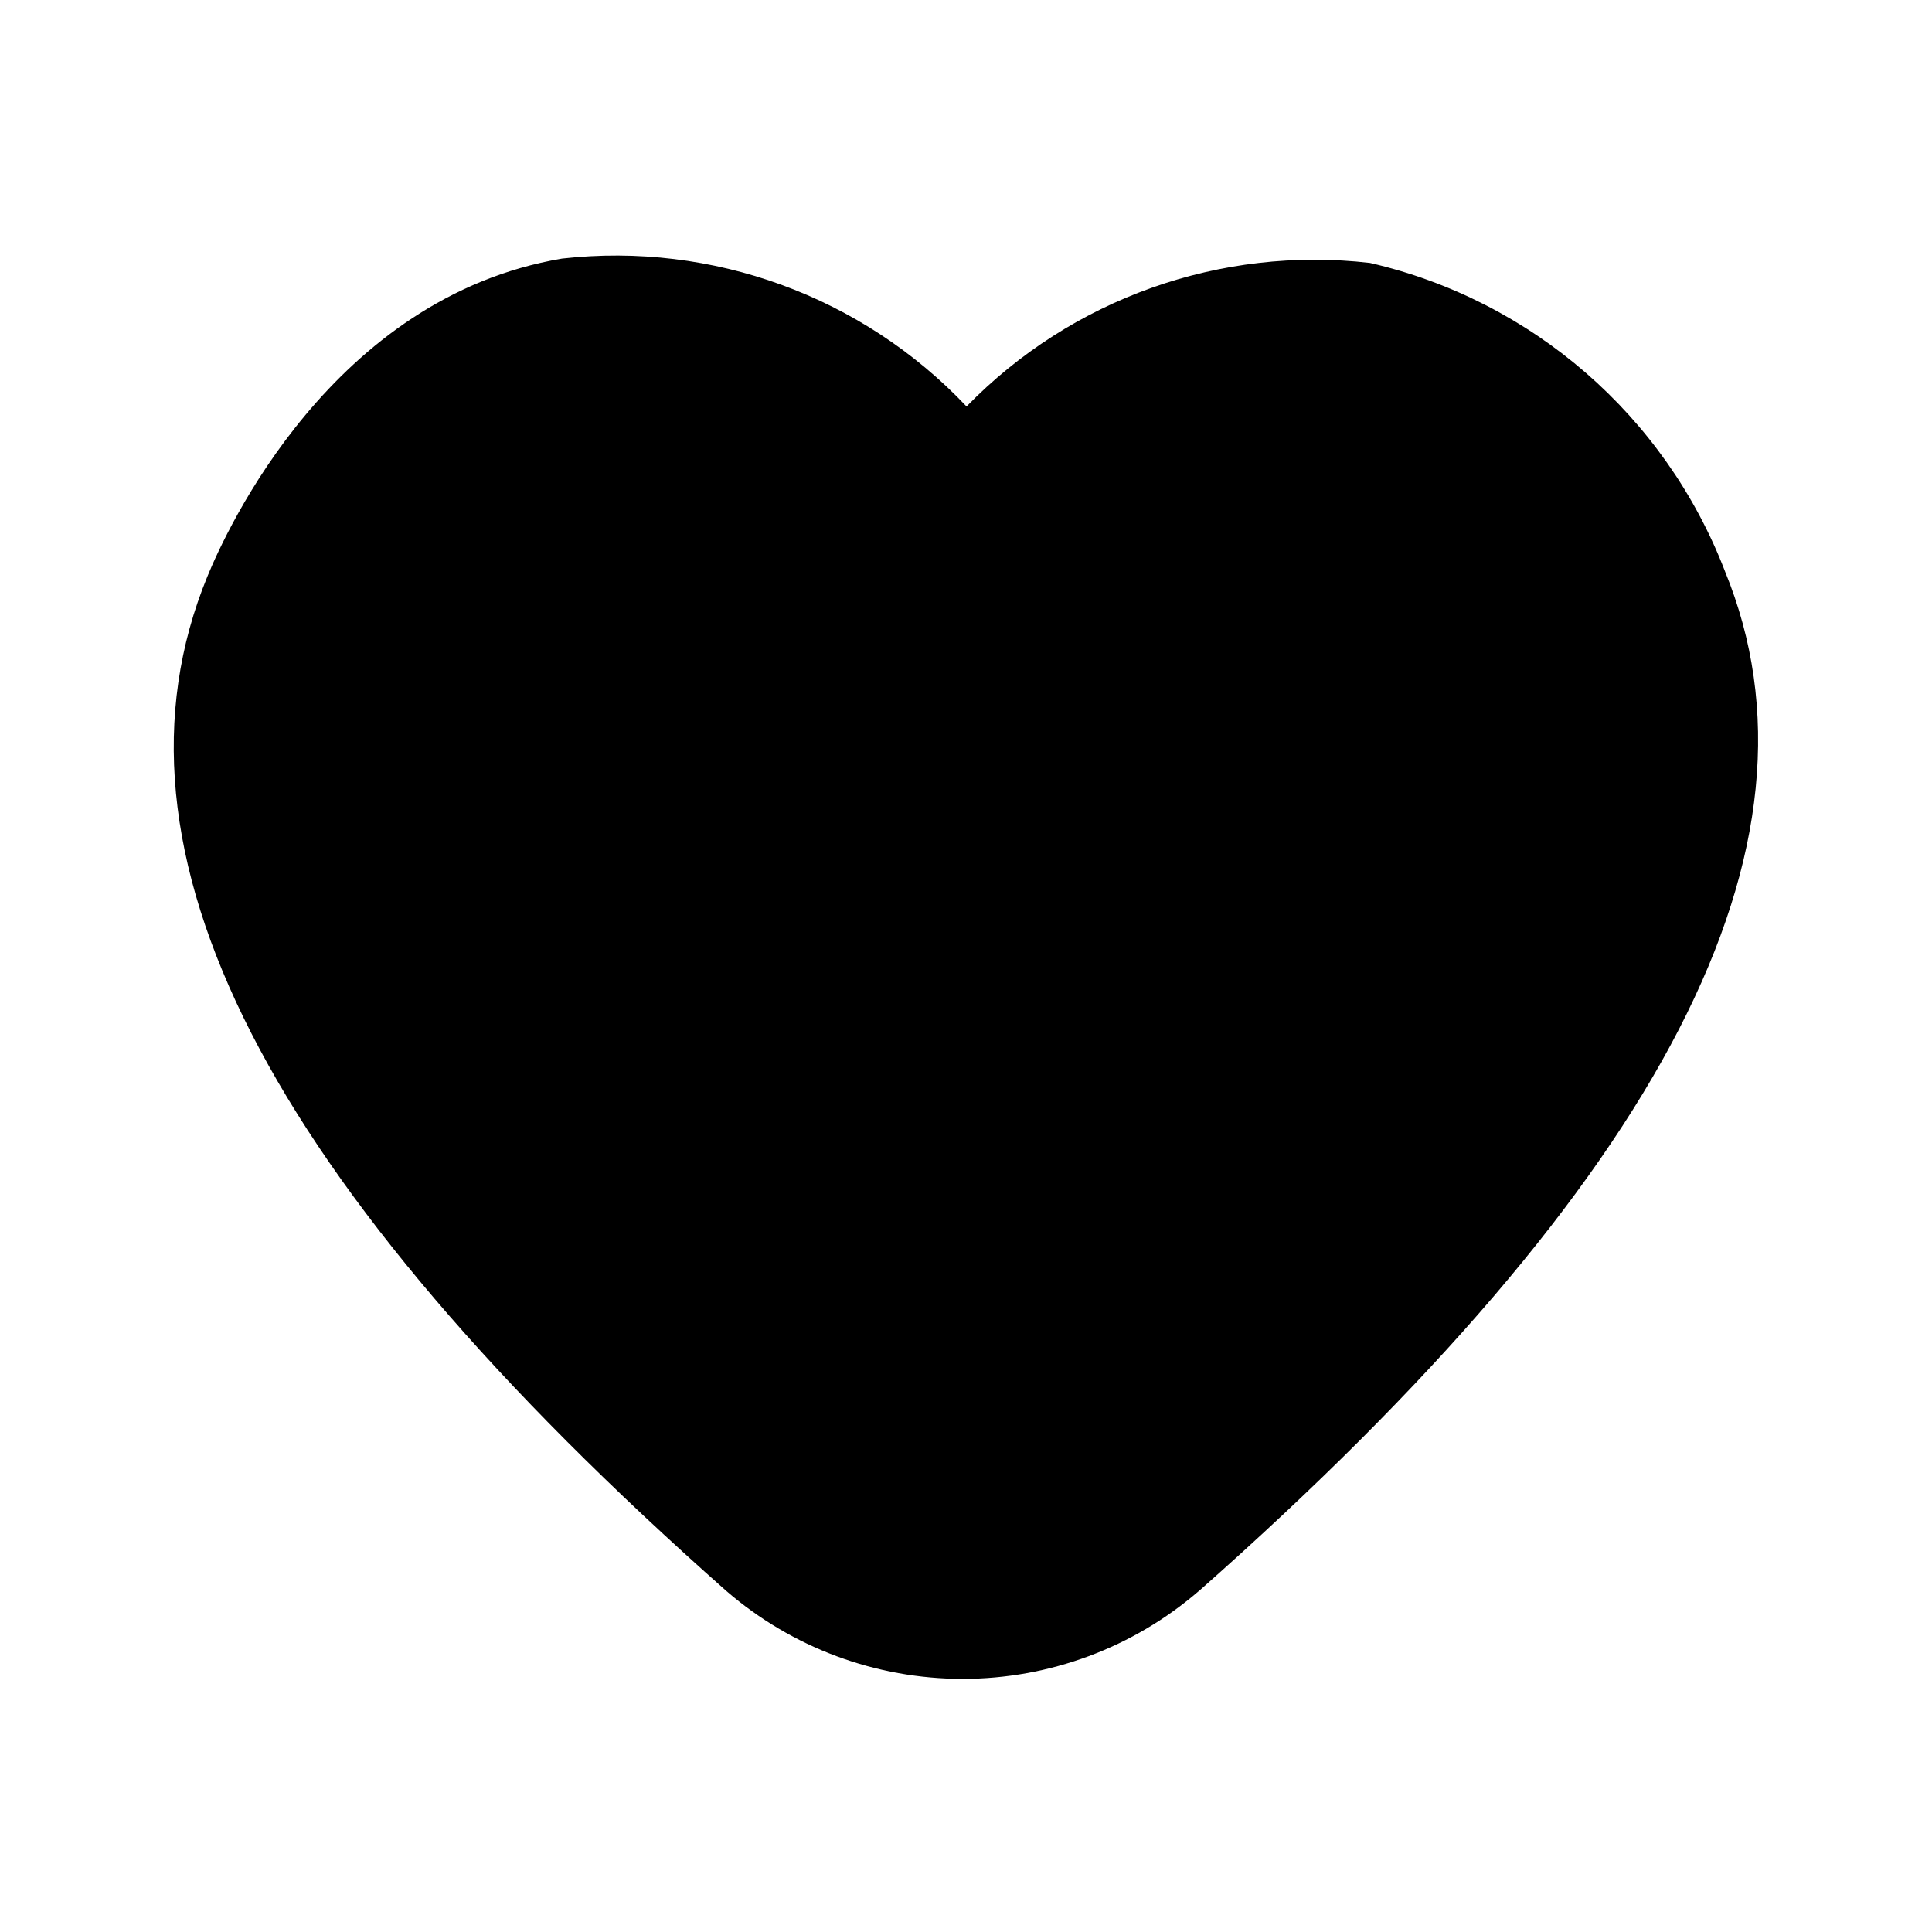 <?xml version="1.0" encoding="UTF-8"?>
<!-- The Best Svg Icon site in the world: iconSvg.co, Visit us! https://iconsvg.co -->
<svg fill="#000000" width="800px" height="800px" version="1.1" viewBox="144 144 512 512" xmlns="http://www.w3.org/2000/svg">
 <path d="m461.71 565.65c123.56-109.16 169.18-197.64 139.41-270.29v-0.004c-15.848-41.156-51.094-71.762-94.066-81.68-39.605-4.559-79.09 9.488-106.91 38.039-27.602-29.168-67.301-43.684-107.21-39.191-60.875 10.305-88.984 72.023-93.98 84.262-29.871 72.695 15.199 160.63 137.54 268.84 17.398 15.027 39.621 23.293 62.609 23.293s45.211-8.266 62.609-23.293z"/>
</svg>